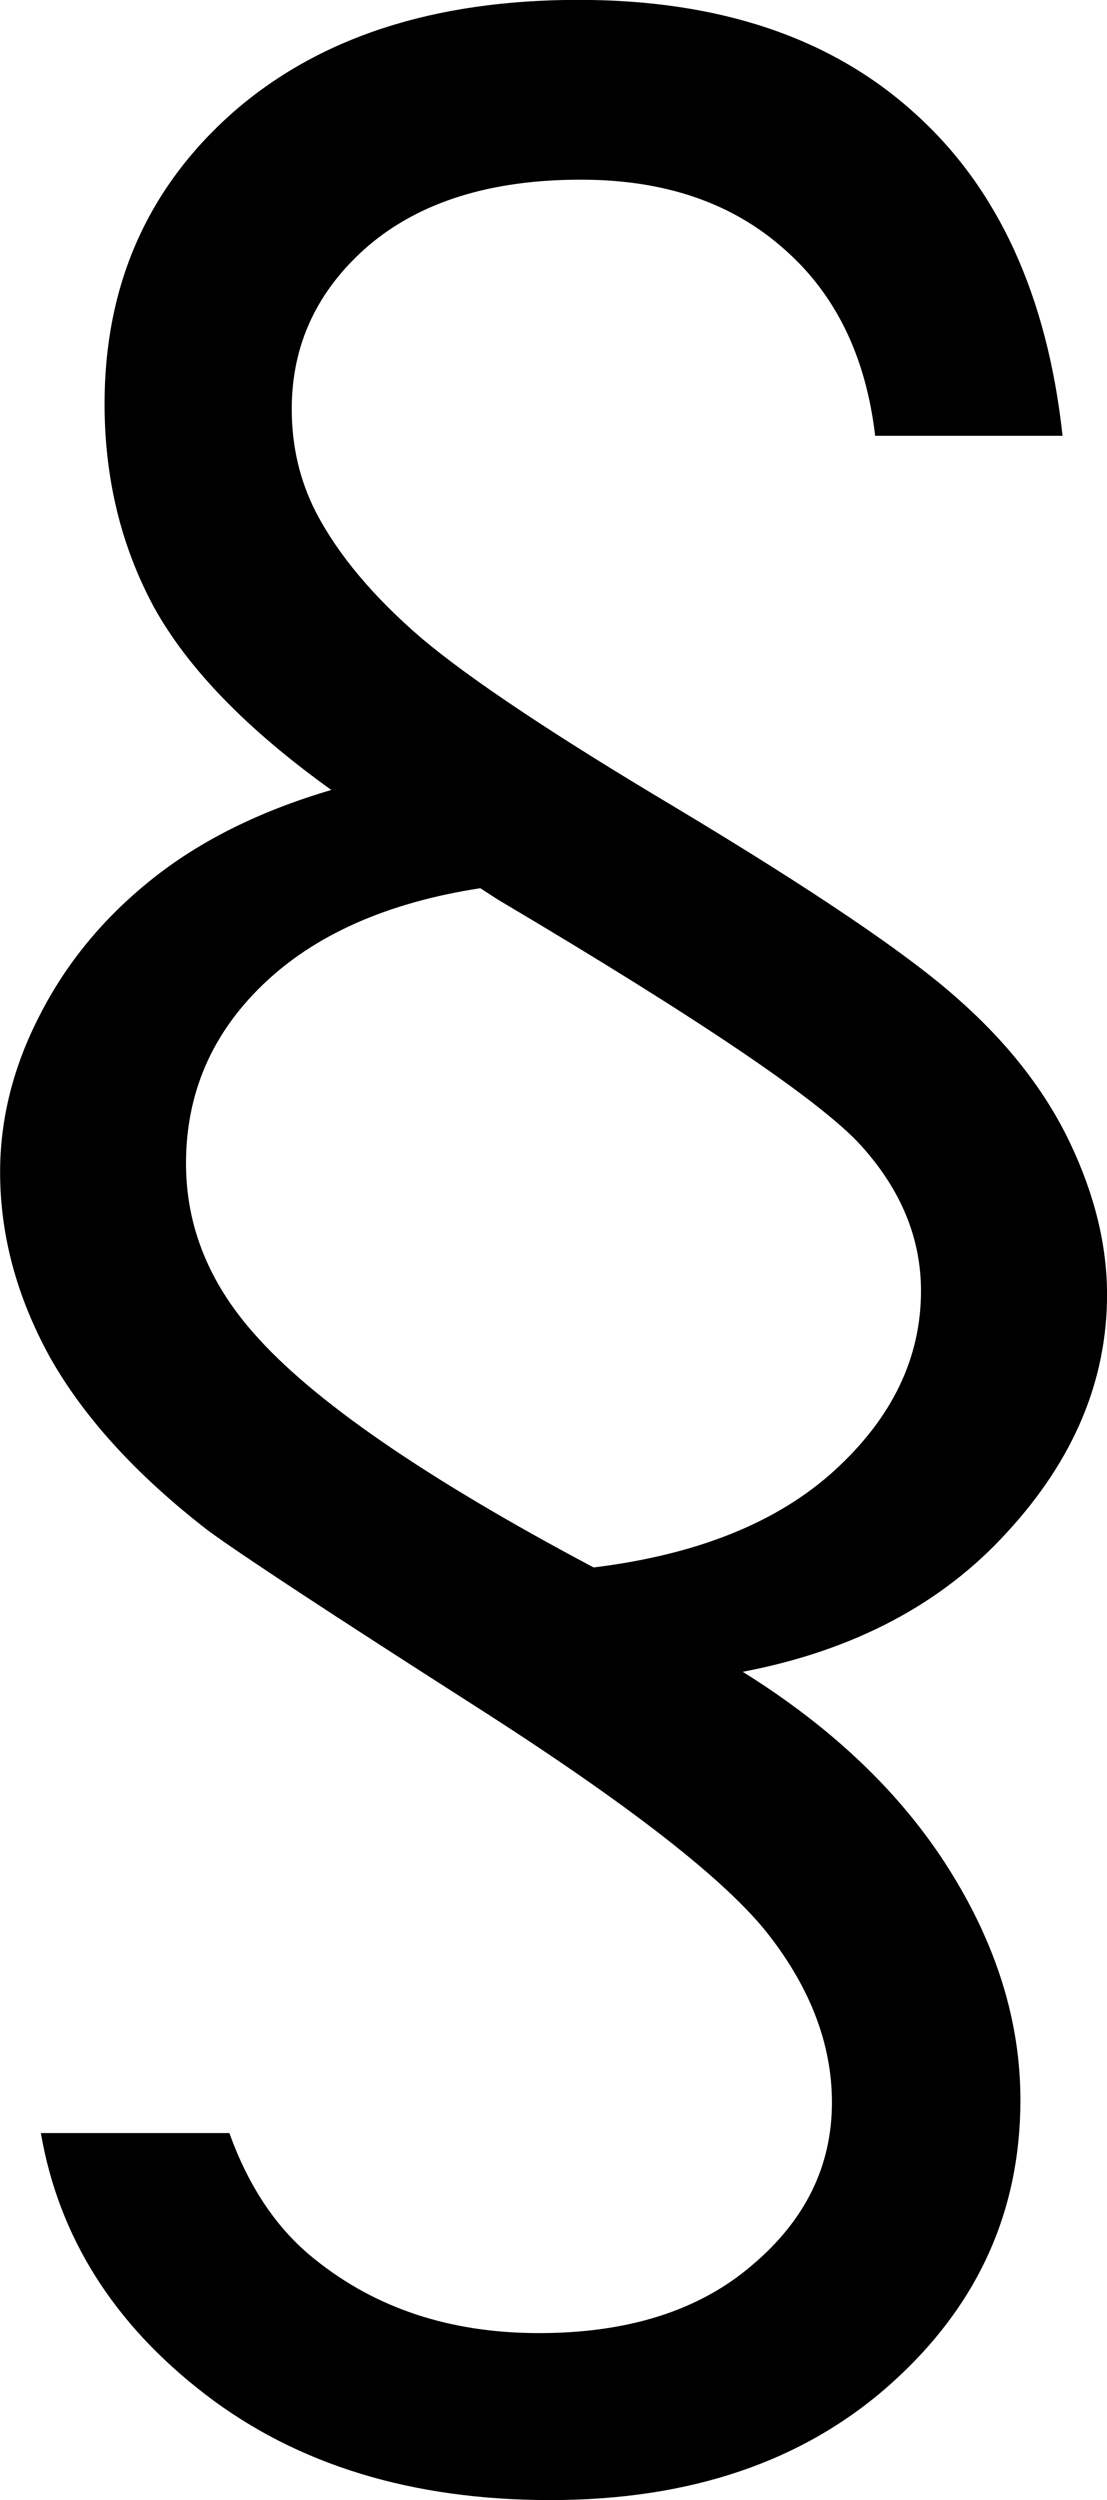 <?xml version="1.0" encoding="UTF-8" standalone="no"?>
<svg
   xmlns:dc="http://purl.org/dc/elements/1.1/"
   xmlns:cc="http://creativecommons.org/ns#"
   xmlns:rdf="http://www.w3.org/1999/02/22-rdf-syntax-ns#"
   xmlns:svg="http://www.w3.org/2000/svg"
   xmlns="http://www.w3.org/2000/svg"
   xmlns:sodipodi="http://sodipodi.sourceforge.net/DTD/sodipodi-0.dtd"
   xmlns:inkscape="http://www.inkscape.org/namespaces/inkscape"
   sodipodi:docname="paragraph.svg"
   inkscape:version="1.0 (4035a4fb49, 2020-05-01)"
   id="svg1500"
   version="1.1"
   viewBox="0 0 28.067 63.368"
   height="63.368mm"
   width="28.067mm">
  <defs
     id="defs1494" />
  <sodipodi:namedview
     inkscape:snap-center="true"
     inkscape:snap-object-midpoints="true"
     inkscape:guide-bbox="true"
     showguides="true"
     inkscape:window-maximized="1"
     inkscape:window-y="-9"
     inkscape:window-x="-9"
     inkscape:window-height="1001"
     inkscape:window-width="1920"
     showgrid="false"
     inkscape:document-rotation="0"
     inkscape:current-layer="text21"
     inkscape:document-units="mm"
     inkscape:cy="109.48479"
     inkscape:cx="102.88619"
     inkscape:zoom="2.7500822"
     inkscape:pageshadow="2"
     inkscape:pageopacity="0.0"
     borderopacity="1.0"
     bordercolor="#666666"
     pagecolor="#ffffff"
     id="base" />
  <g
     transform="translate(-3528.678,-82.889)"
     id="layer1"
     inkscape:groupmode="layer"
     inkscape:label="Layer 1">
    <g
       style="font-style:normal;font-variant:normal;font-weight:normal;font-stretch:normal;font-size:66.146px;line-height:1.25;font-family:'Century Gothic';-inkscape-font-specification:'Century Gothic';stroke-width:0.265"
       id="text21"
       aria-label="§">
      <path
         id="path17"
         style="font-style:normal;font-variant:normal;font-weight:normal;font-stretch:normal;font-size:66.146px;font-family:'Century Gothic';-inkscape-font-specification:'Century Gothic';stroke-width:0.265"
         d="m 3555.615,93.935 h -4.748 q -0.355,-3.036 -2.325,-4.748 -1.97,-1.744 -5.135,-1.744 -3.424,0 -5.394,1.679 -1.938,1.679 -1.938,4.134 0,1.421 0.614,2.616 0.84,1.615 2.681,3.197 1.841,1.55 6.395,4.263 5.329,3.197 7.202,4.877 1.905,1.679 2.842,3.65 0.937,1.97 0.937,3.843 0,3.262 -2.519,6.007 -2.487,2.745 -6.718,3.553 3.424,2.132 5.232,5.006 1.809,2.874 1.809,5.846 0,4.263 -3.294,7.202 -3.294,2.939 -8.623,2.939 -5.265,0 -8.753,-2.681 -3.488,-2.681 -4.166,-6.621 h 4.78 q 0.743,2.067 2.164,3.197 2.325,1.873 5.684,1.873 3.391,0 5.394,-1.712 2.035,-1.712 2.035,-4.134 0,-2.196 -1.615,-4.263 -1.615,-2.067 -7.428,-5.781 -5.555,-3.553 -6.782,-4.457 -2.713,-2.099 -4.005,-4.392 -1.26,-2.293 -1.26,-4.683 0,-2.035 1.001,-3.973 1.001,-1.97 2.81,-3.424 1.841,-1.486 4.586,-2.293 -3.197,-2.293 -4.489,-4.619 -1.26,-2.325 -1.26,-5.168 0,-4.489 3.23,-7.364 3.262,-2.874 8.785,-2.874 5.362,0 8.527,2.874 3.165,2.842 3.747,8.171 z m -14.76,11.466 q -3.553,0.549 -5.523,2.455 -1.938,1.873 -1.938,4.522 0,2.358 1.712,4.296 2.228,2.552 8.623,5.943 3.94,-0.484 6.104,-2.455 2.196,-2.002 2.196,-4.554 0,-2.002 -1.518,-3.682 -1.518,-1.679 -9.205,-6.233 z" />
    </g>
  </g>
</svg>
